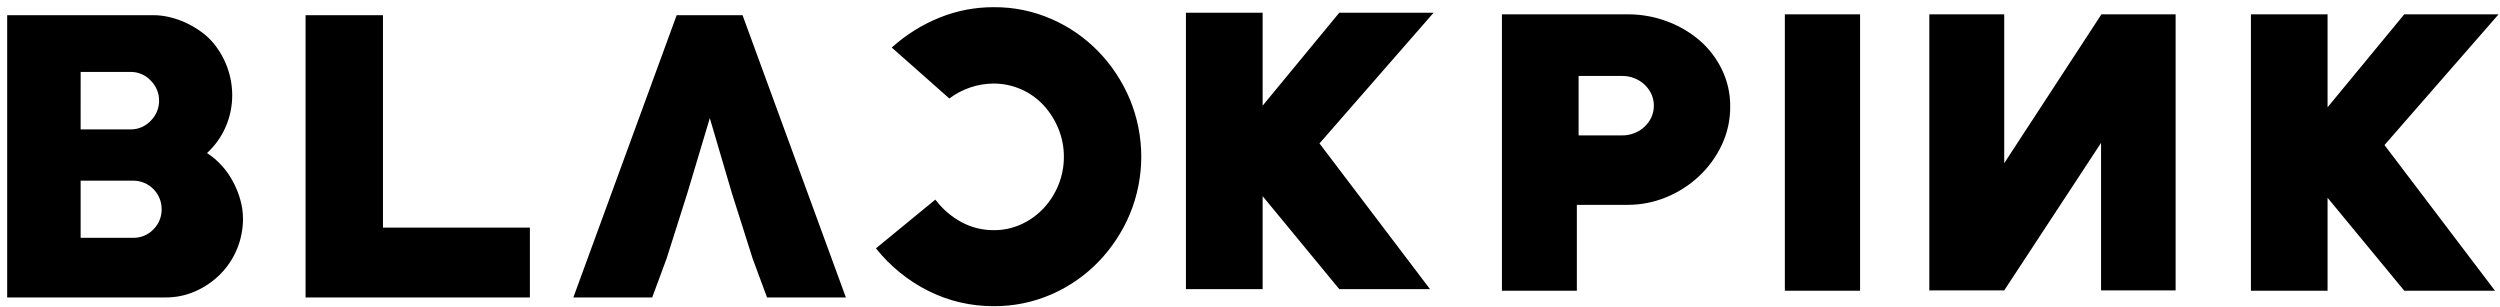 <svg 
 xmlns="http://www.w3.org/2000/svg"
 xmlns:xlink="http://www.w3.org/1999/xlink"
 xml:space="preserve"
 width="100%" height="100%" viewBox="0 0 342 42">
  <path fill-rule="evenodd"
 d="M326.198,19.843 L341.315,39.769 L328.906,39.769 L318.411,27.053 L318.411,39.769 L307.927,39.769 L307.927,1.957 L318.411,1.957 L318.411,14.676 L328.906,1.957 L341.807,1.958 L326.198,19.843 ZM287.425,19.548 L274.178,39.722 L263.930,39.722 L263.930,1.957 L274.178,1.957 L274.178,22.325 L287.478,1.957 L297.624,1.957 L297.624,39.722 L287.425,39.722 L287.425,19.548 ZM244.167,1.957 L254.458,1.957 L254.458,39.768 L244.167,39.768 L244.167,1.957 ZM232.432,24.101 C231.126,25.326 229.607,26.301 227.949,26.979 C226.271,27.672 224.471,28.027 222.655,28.023 L215.712,28.023 L215.712,39.770 L205.464,39.770 L205.464,1.958 L222.654,1.958 C224.460,1.952 226.253,2.266 227.949,2.884 C229.585,3.471 231.103,4.345 232.431,5.465 L232.432,5.462 C233.729,6.568 234.784,7.929 235.533,9.460 C236.312,11.051 236.709,12.801 236.691,14.572 C236.706,16.393 236.310,18.194 235.533,19.841 C234.777,21.443 233.725,22.888 232.432,24.101 ZM225.905,12.855 C225.438,11.868 224.608,11.098 223.588,10.704 C223.055,10.491 222.486,10.385 221.913,10.390 L215.954,10.390 L215.954,18.524 L221.913,18.524 C222.487,18.529 223.057,18.421 223.589,18.205 C224.611,17.815 225.441,17.044 225.905,16.055 L225.905,16.058 C226.361,15.039 226.361,13.874 225.905,12.855 ZM195.628,39.554 L183.214,39.554 L172.728,26.832 L172.728,39.555 L162.235,39.555 L162.235,1.741 L172.728,1.741 L172.728,14.455 L183.214,1.741 L196.120,1.738 L180.506,19.620 L195.628,39.554 ZM150.244,35.839 C148.417,37.716 146.242,39.220 143.839,40.268 C141.347,41.353 138.655,41.903 135.937,41.883 C132.850,41.898 129.803,41.191 127.039,39.818 C124.237,38.418 121.776,36.423 119.830,33.972 L127.954,27.306 C128.910,28.577 130.127,29.628 131.525,30.389 C132.880,31.117 134.397,31.495 135.937,31.486 C137.253,31.498 138.555,31.218 139.749,30.666 C140.892,30.137 141.921,29.392 142.780,28.471 C143.643,27.543 144.327,26.465 144.798,25.289 C145.294,24.064 145.545,22.754 145.538,21.433 C145.542,20.128 145.290,18.836 144.798,17.628 C144.324,16.446 143.640,15.359 142.780,14.419 C141.924,13.487 140.884,12.742 139.725,12.233 C138.517,11.693 137.207,11.419 135.884,11.429 C133.712,11.452 131.606,12.168 129.871,13.472 L121.993,6.504 C123.919,4.764 126.137,3.376 128.545,2.404 C130.894,1.458 133.404,0.975 135.937,0.983 C138.656,0.960 141.348,1.512 143.839,2.601 C146.242,3.647 148.418,5.151 150.244,7.029 C152.073,8.916 153.533,11.127 154.551,13.549 C156.650,18.596 156.650,24.270 154.551,29.318 C153.532,31.739 152.072,33.950 150.244,35.839 ZM102.959,35.365 L100.104,26.362 L97.102,16.159 L94.047,26.362 L91.192,35.365 L89.221,40.690 L78.434,40.690 L92.570,2.075 L101.580,2.075 L115.716,40.690 L104.930,40.690 L102.959,35.365 ZM41.802,2.075 L52.390,2.075 L52.390,31.140 L72.488,31.140 L72.488,40.690 L41.802,40.690 L41.802,2.075 ZM30.167,37.479 C29.196,38.460 28.051,39.252 26.790,39.816 C25.490,40.403 24.078,40.701 22.652,40.690 L0.982,40.690 L0.982,2.075 L20.983,2.075 C21.738,2.078 22.491,2.172 23.224,2.352 C24.005,2.537 24.765,2.804 25.491,3.146 C26.214,3.488 26.904,3.897 27.551,4.367 C28.168,4.808 28.725,5.327 29.207,5.911 C30.025,6.906 30.666,8.034 31.102,9.245 C31.542,10.457 31.767,11.737 31.767,13.026 C31.770,14.507 31.468,15.972 30.881,17.333 C30.292,18.702 29.418,19.930 28.318,20.936 C29.054,21.411 29.725,21.980 30.314,22.629 C30.919,23.290 31.439,24.025 31.859,24.817 L31.859,24.817 C32.291,25.613 32.631,26.455 32.874,27.326 C33.112,28.161 33.236,29.024 33.242,29.892 C33.248,31.317 32.972,32.729 32.430,34.047 C31.906,35.327 31.138,36.493 30.167,37.479 ZM20.612,11.011 C19.902,10.257 18.910,9.832 17.874,9.839 L11.032,9.839 L11.031,17.703 L17.874,17.703 C18.911,17.710 19.904,17.284 20.612,16.528 C20.622,16.519 20.631,16.510 20.640,16.501 C22.151,14.977 22.139,12.519 20.612,11.011 ZM22.113,28.596 C22.111,26.451 20.368,24.713 18.220,24.715 L11.031,24.715 L11.031,32.534 L18.219,32.534 C19.261,32.551 20.262,32.135 20.983,31.384 L20.984,31.383 C21.725,30.649 22.133,29.644 22.113,28.602 C22.113,28.600 22.113,28.598 22.113,28.596 Z"/>
</svg>